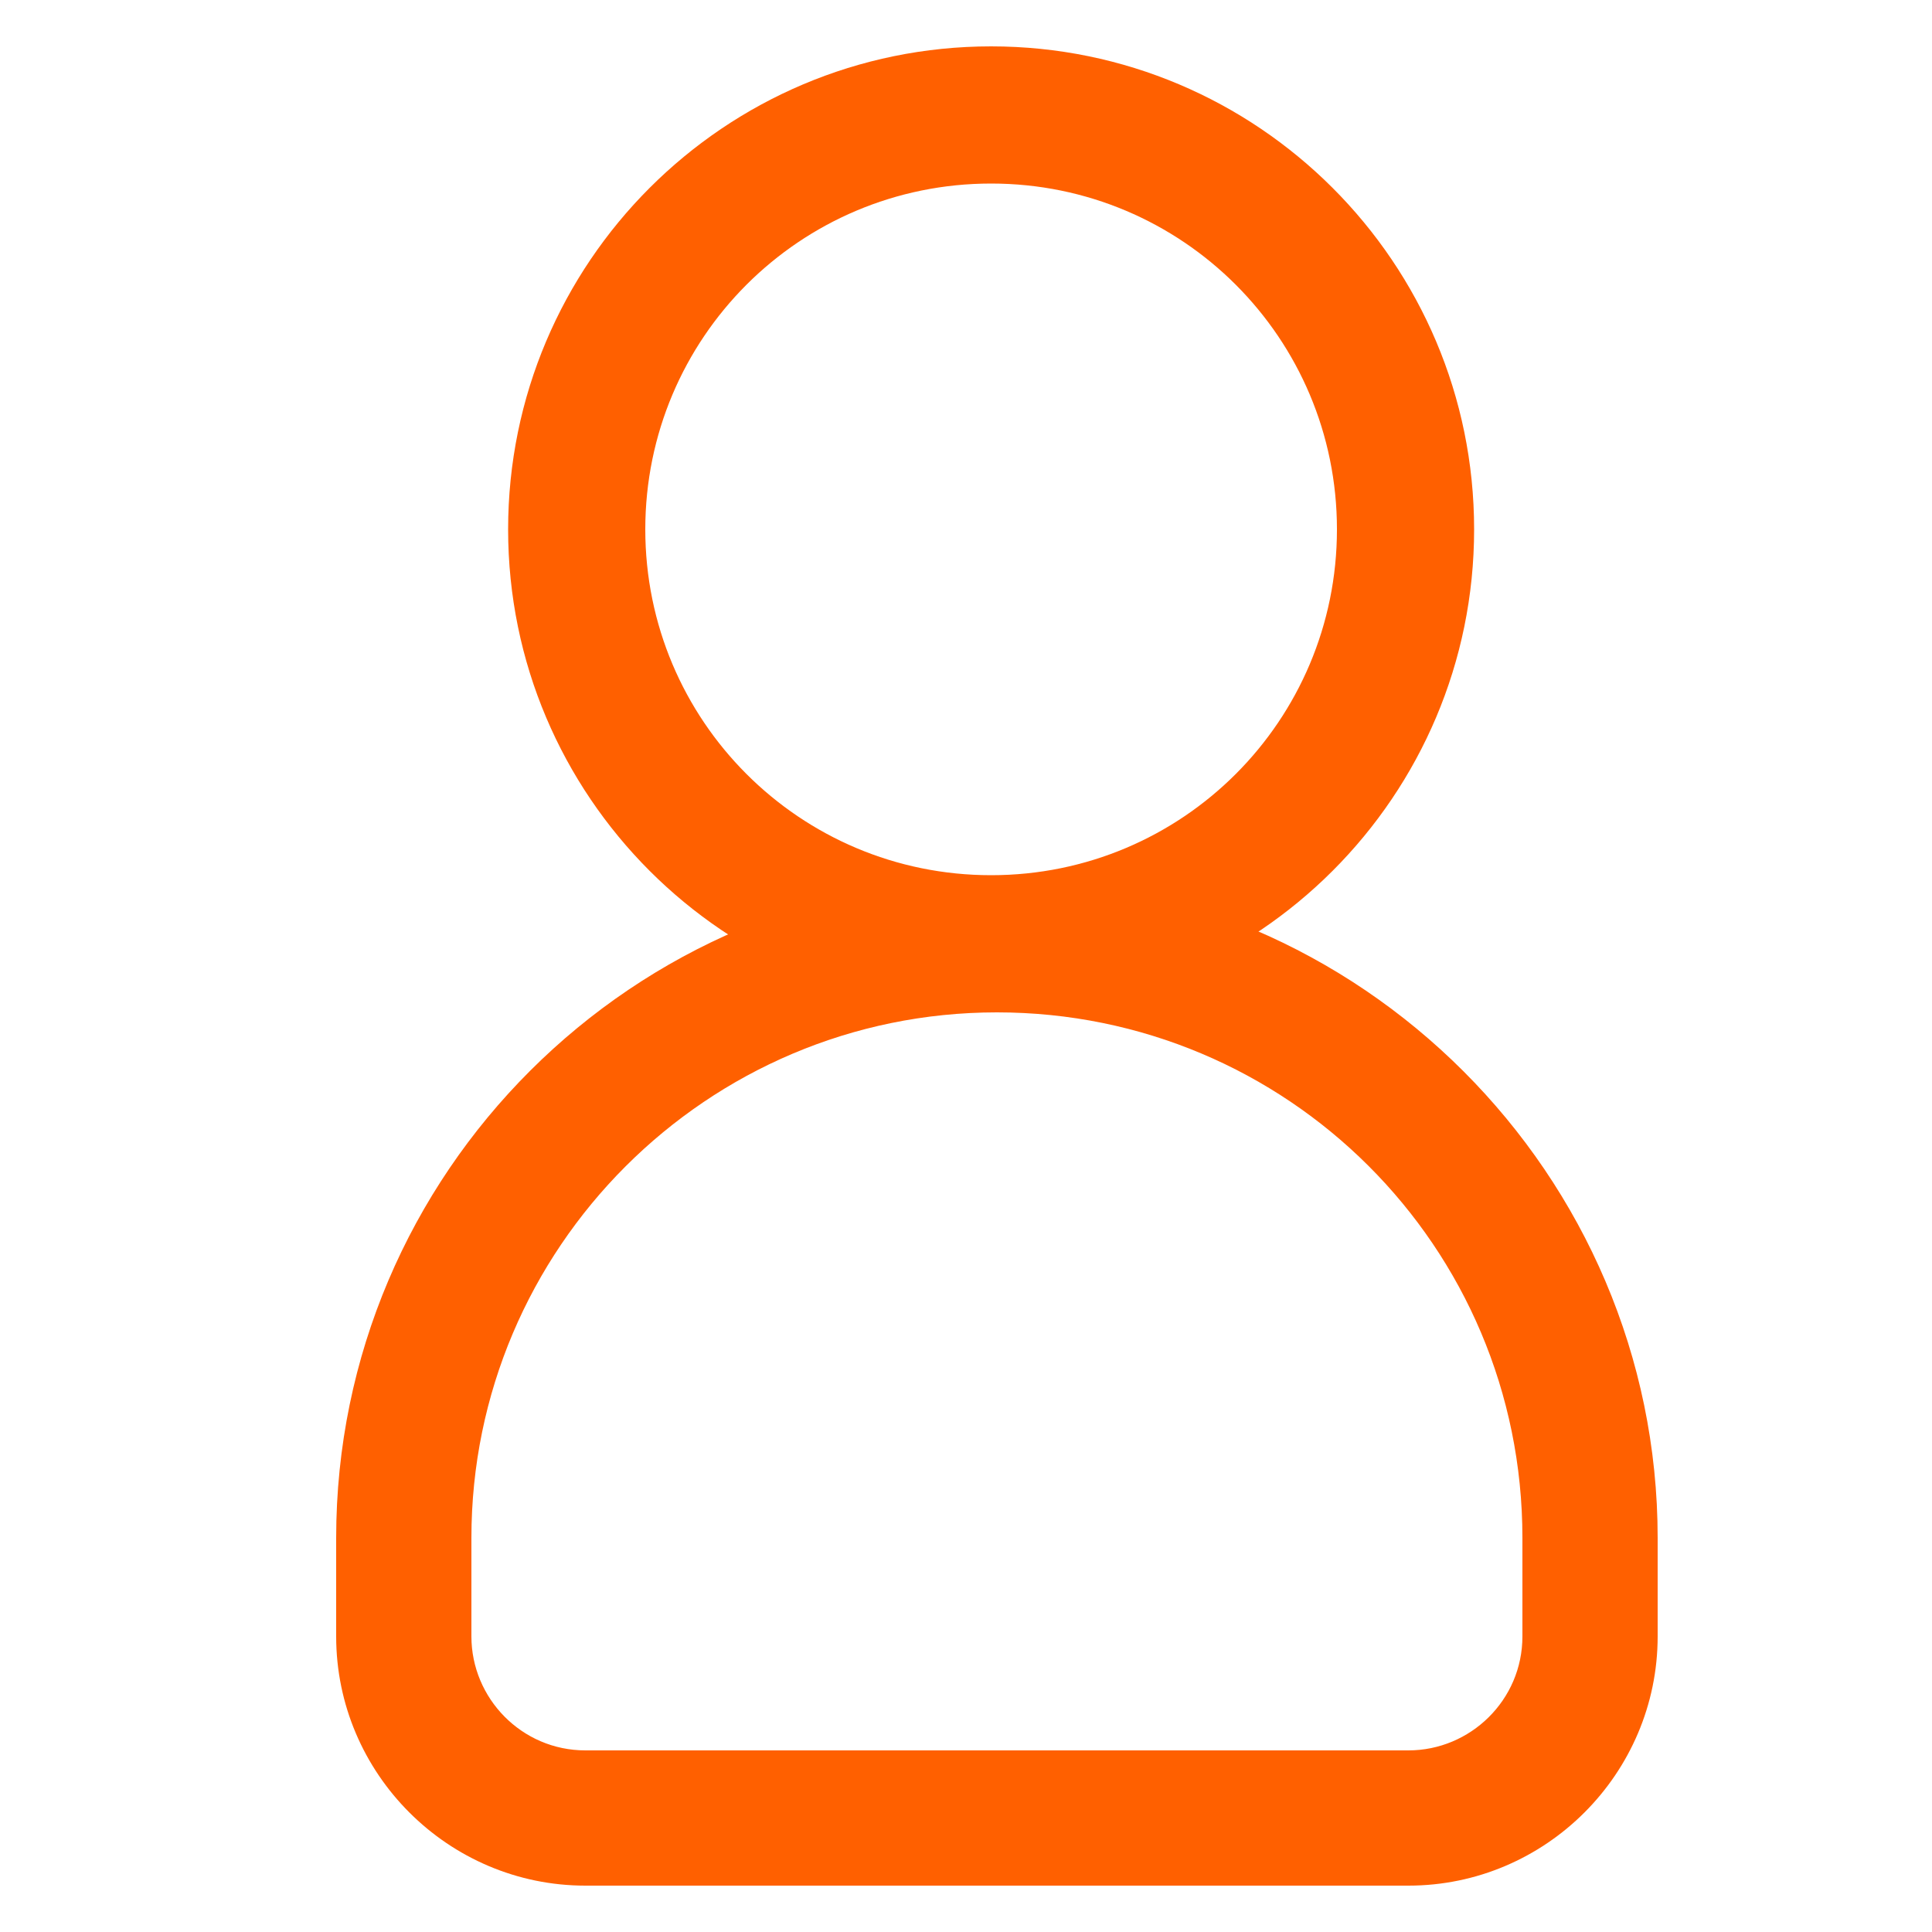 <?xml version="1.0" encoding="UTF-8"?> <!-- Generator: Adobe Illustrator 22.1.0, SVG Export Plug-In . SVG Version: 6.00 Build 0) --> <svg xmlns="http://www.w3.org/2000/svg" xmlns:xlink="http://www.w3.org/1999/xlink" version="1.1" id="Layer_1" x="0px" y="0px" viewBox="0 0 100 100" style="enable-background:new 0 0 100 100;" xml:space="preserve"> <style type="text/css"> .st0{fill:#FF6000;} </style> <g> <g> <path class="st0" d="M51.3,52.4c-13.8,0-25-11.2-25-25c0-13.8,11.2-25,25-25s25,11.2,25,25C76.3,41.2,65.1,52.4,51.3,52.4z M51.3,9.5c-9.9,0-17.9,8-17.9,17.9c0,9.9,8,17.9,17.9,17.9s17.9-8,17.9-17.9C69.2,17.5,61.2,9.5,51.3,9.5z"></path> </g> <g> <path class="st0" d="M72.9,97.6H30.3c-7.1,0-12.9-5.8-12.9-12.9v-5.1c0-18.9,15.4-34.2,34.2-34.2s34.2,15.4,34.2,34.2v5.1 C85.8,91.8,80,97.6,72.9,97.6z M51.6,52.4c-15,0-27.2,12.2-27.2,27.2v5.1c0,3.2,2.6,5.9,5.9,5.9h42.6c3.2,0,5.9-2.6,5.9-5.9v-5.1 C78.8,64.5,66.6,52.4,51.6,52.4z"></path> </g> </g> </svg> 